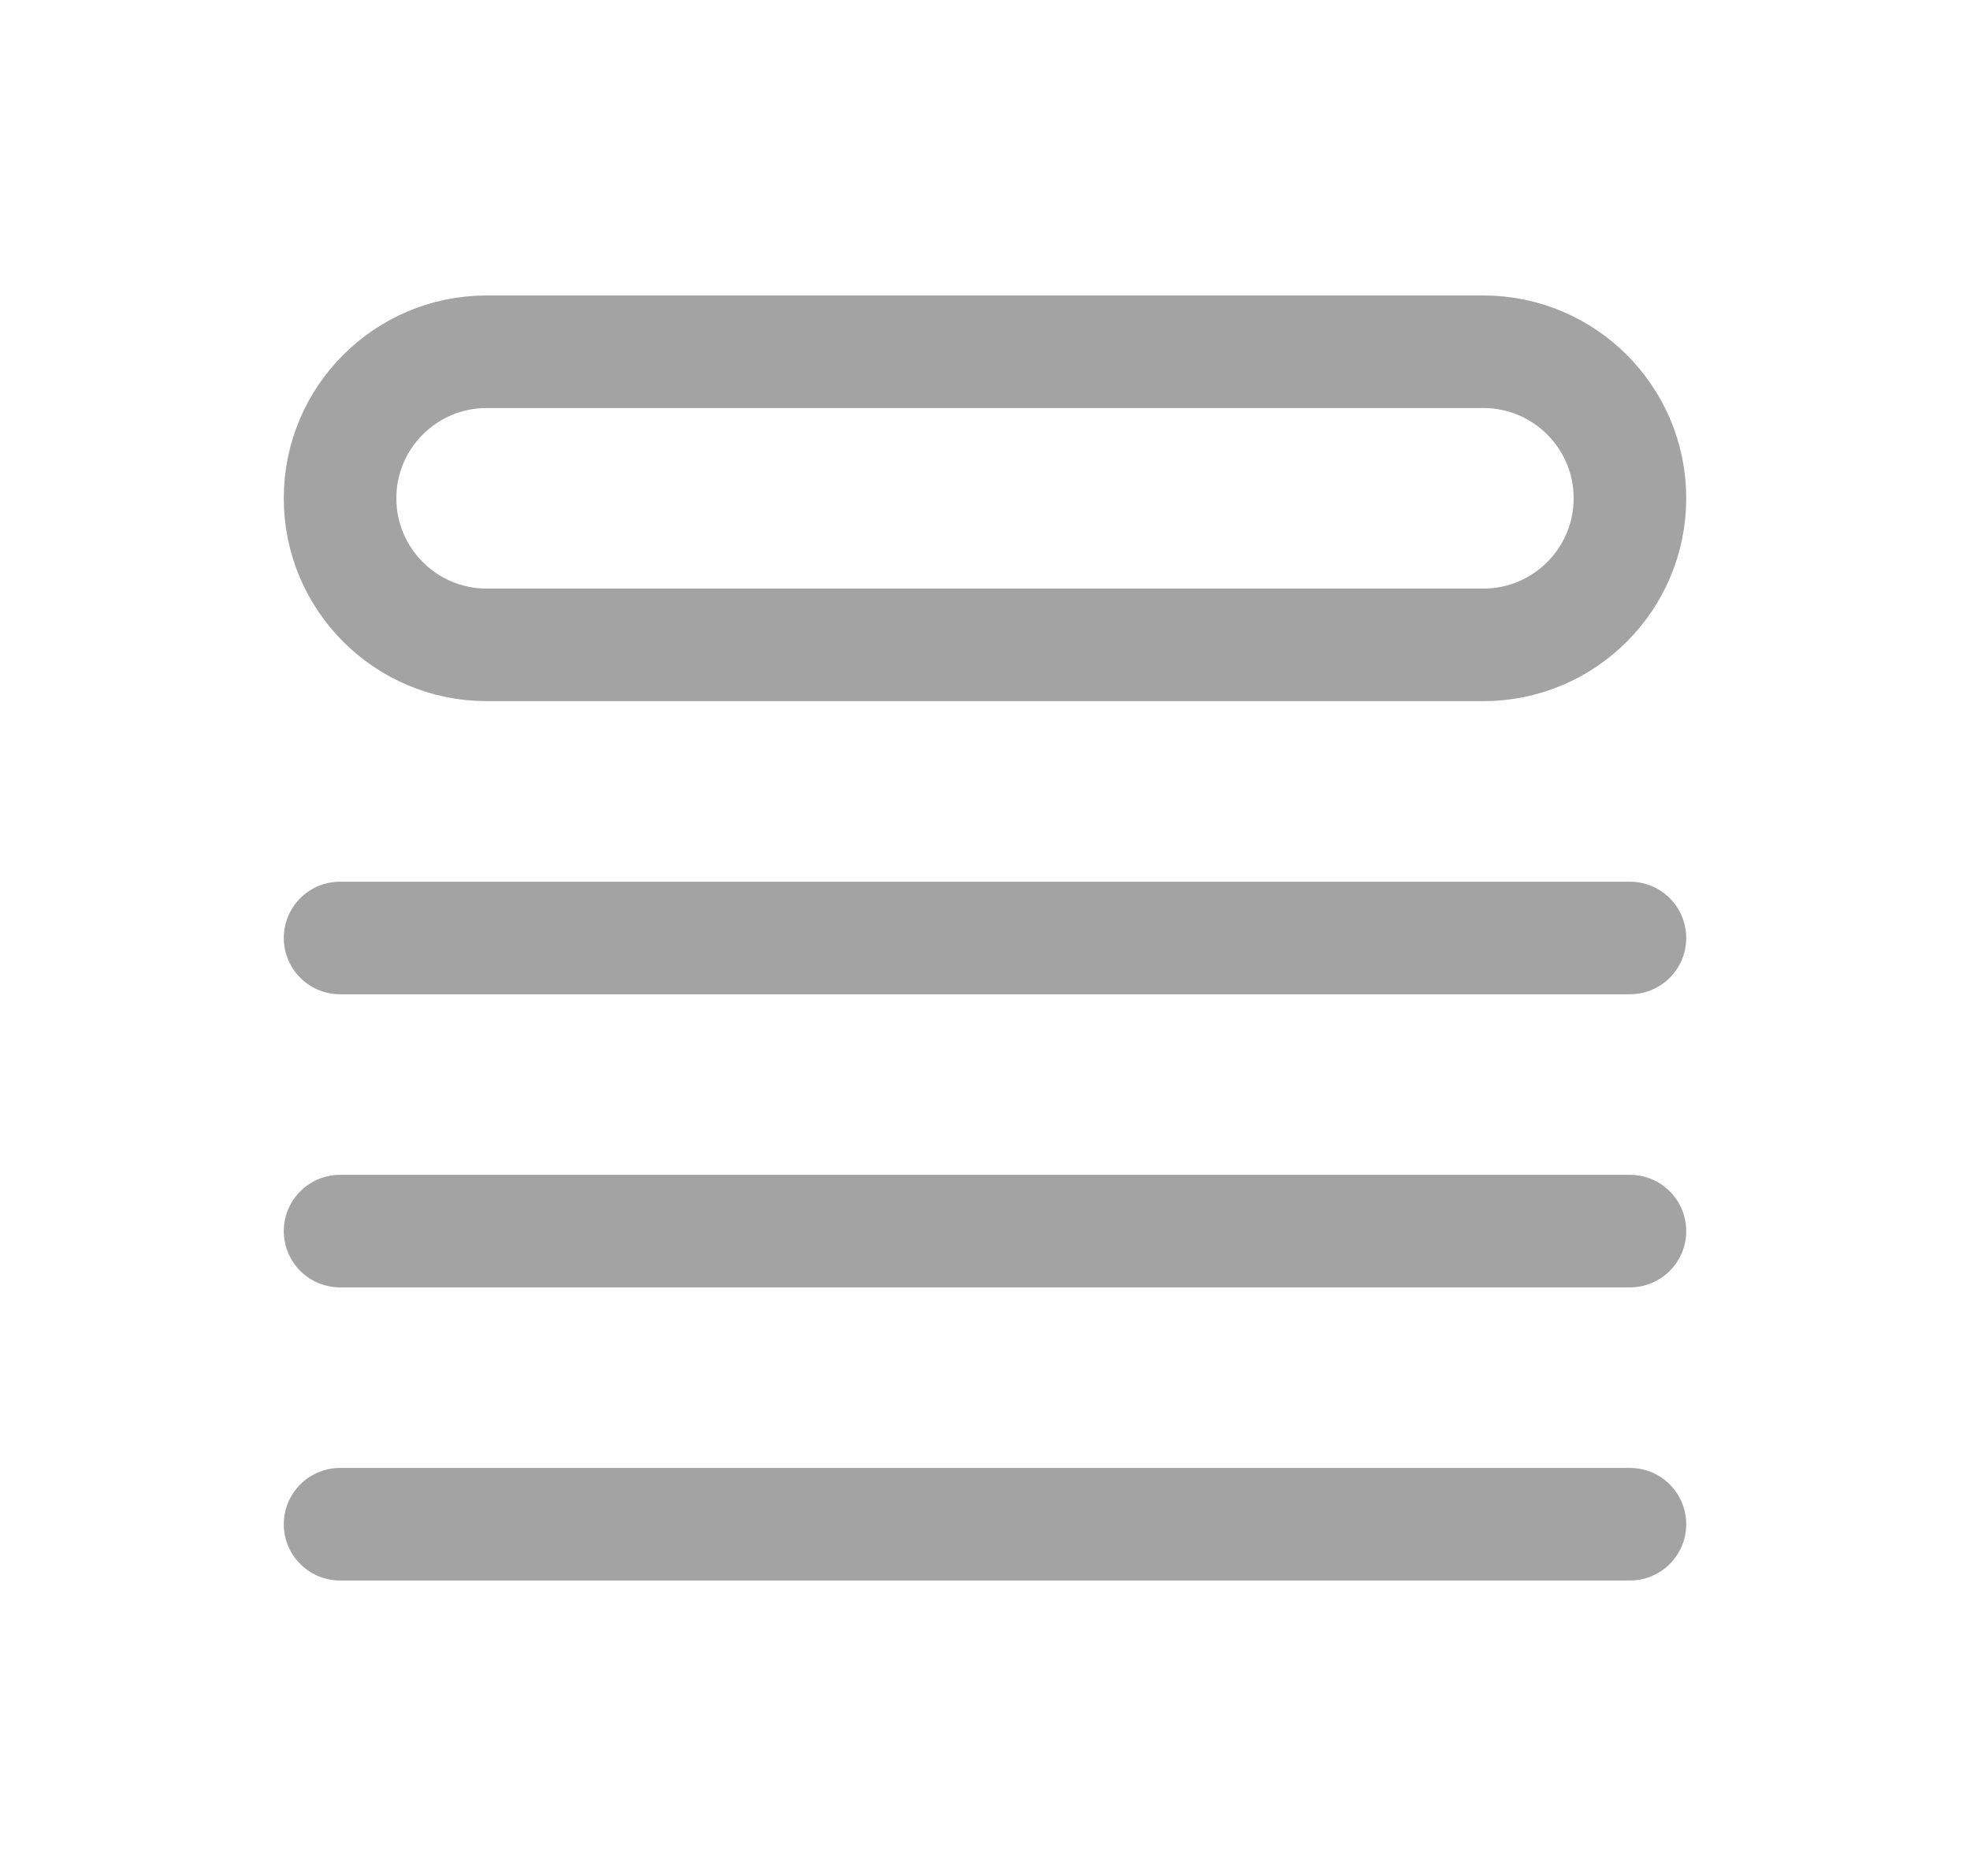 <svg width="21" height="20" viewBox="0 0 21 20" fill="none" xmlns="http://www.w3.org/2000/svg">
<path d="M3.625 10H17.375M3.625 13.125H17.375M3.625 16.25H17.375M5.188 3.75H15.812C16.675 3.75 17.375 4.45 17.375 5.312C17.375 6.175 16.675 6.875 15.812 6.875H5.188C4.325 6.875 3.625 6.175 3.625 5.312C3.625 4.45 4.325 3.75 5.188 3.75Z" stroke="#A3A3A3" stroke-width="1.2" stroke-linecap="round" stroke-linejoin="round"/>
</svg>
